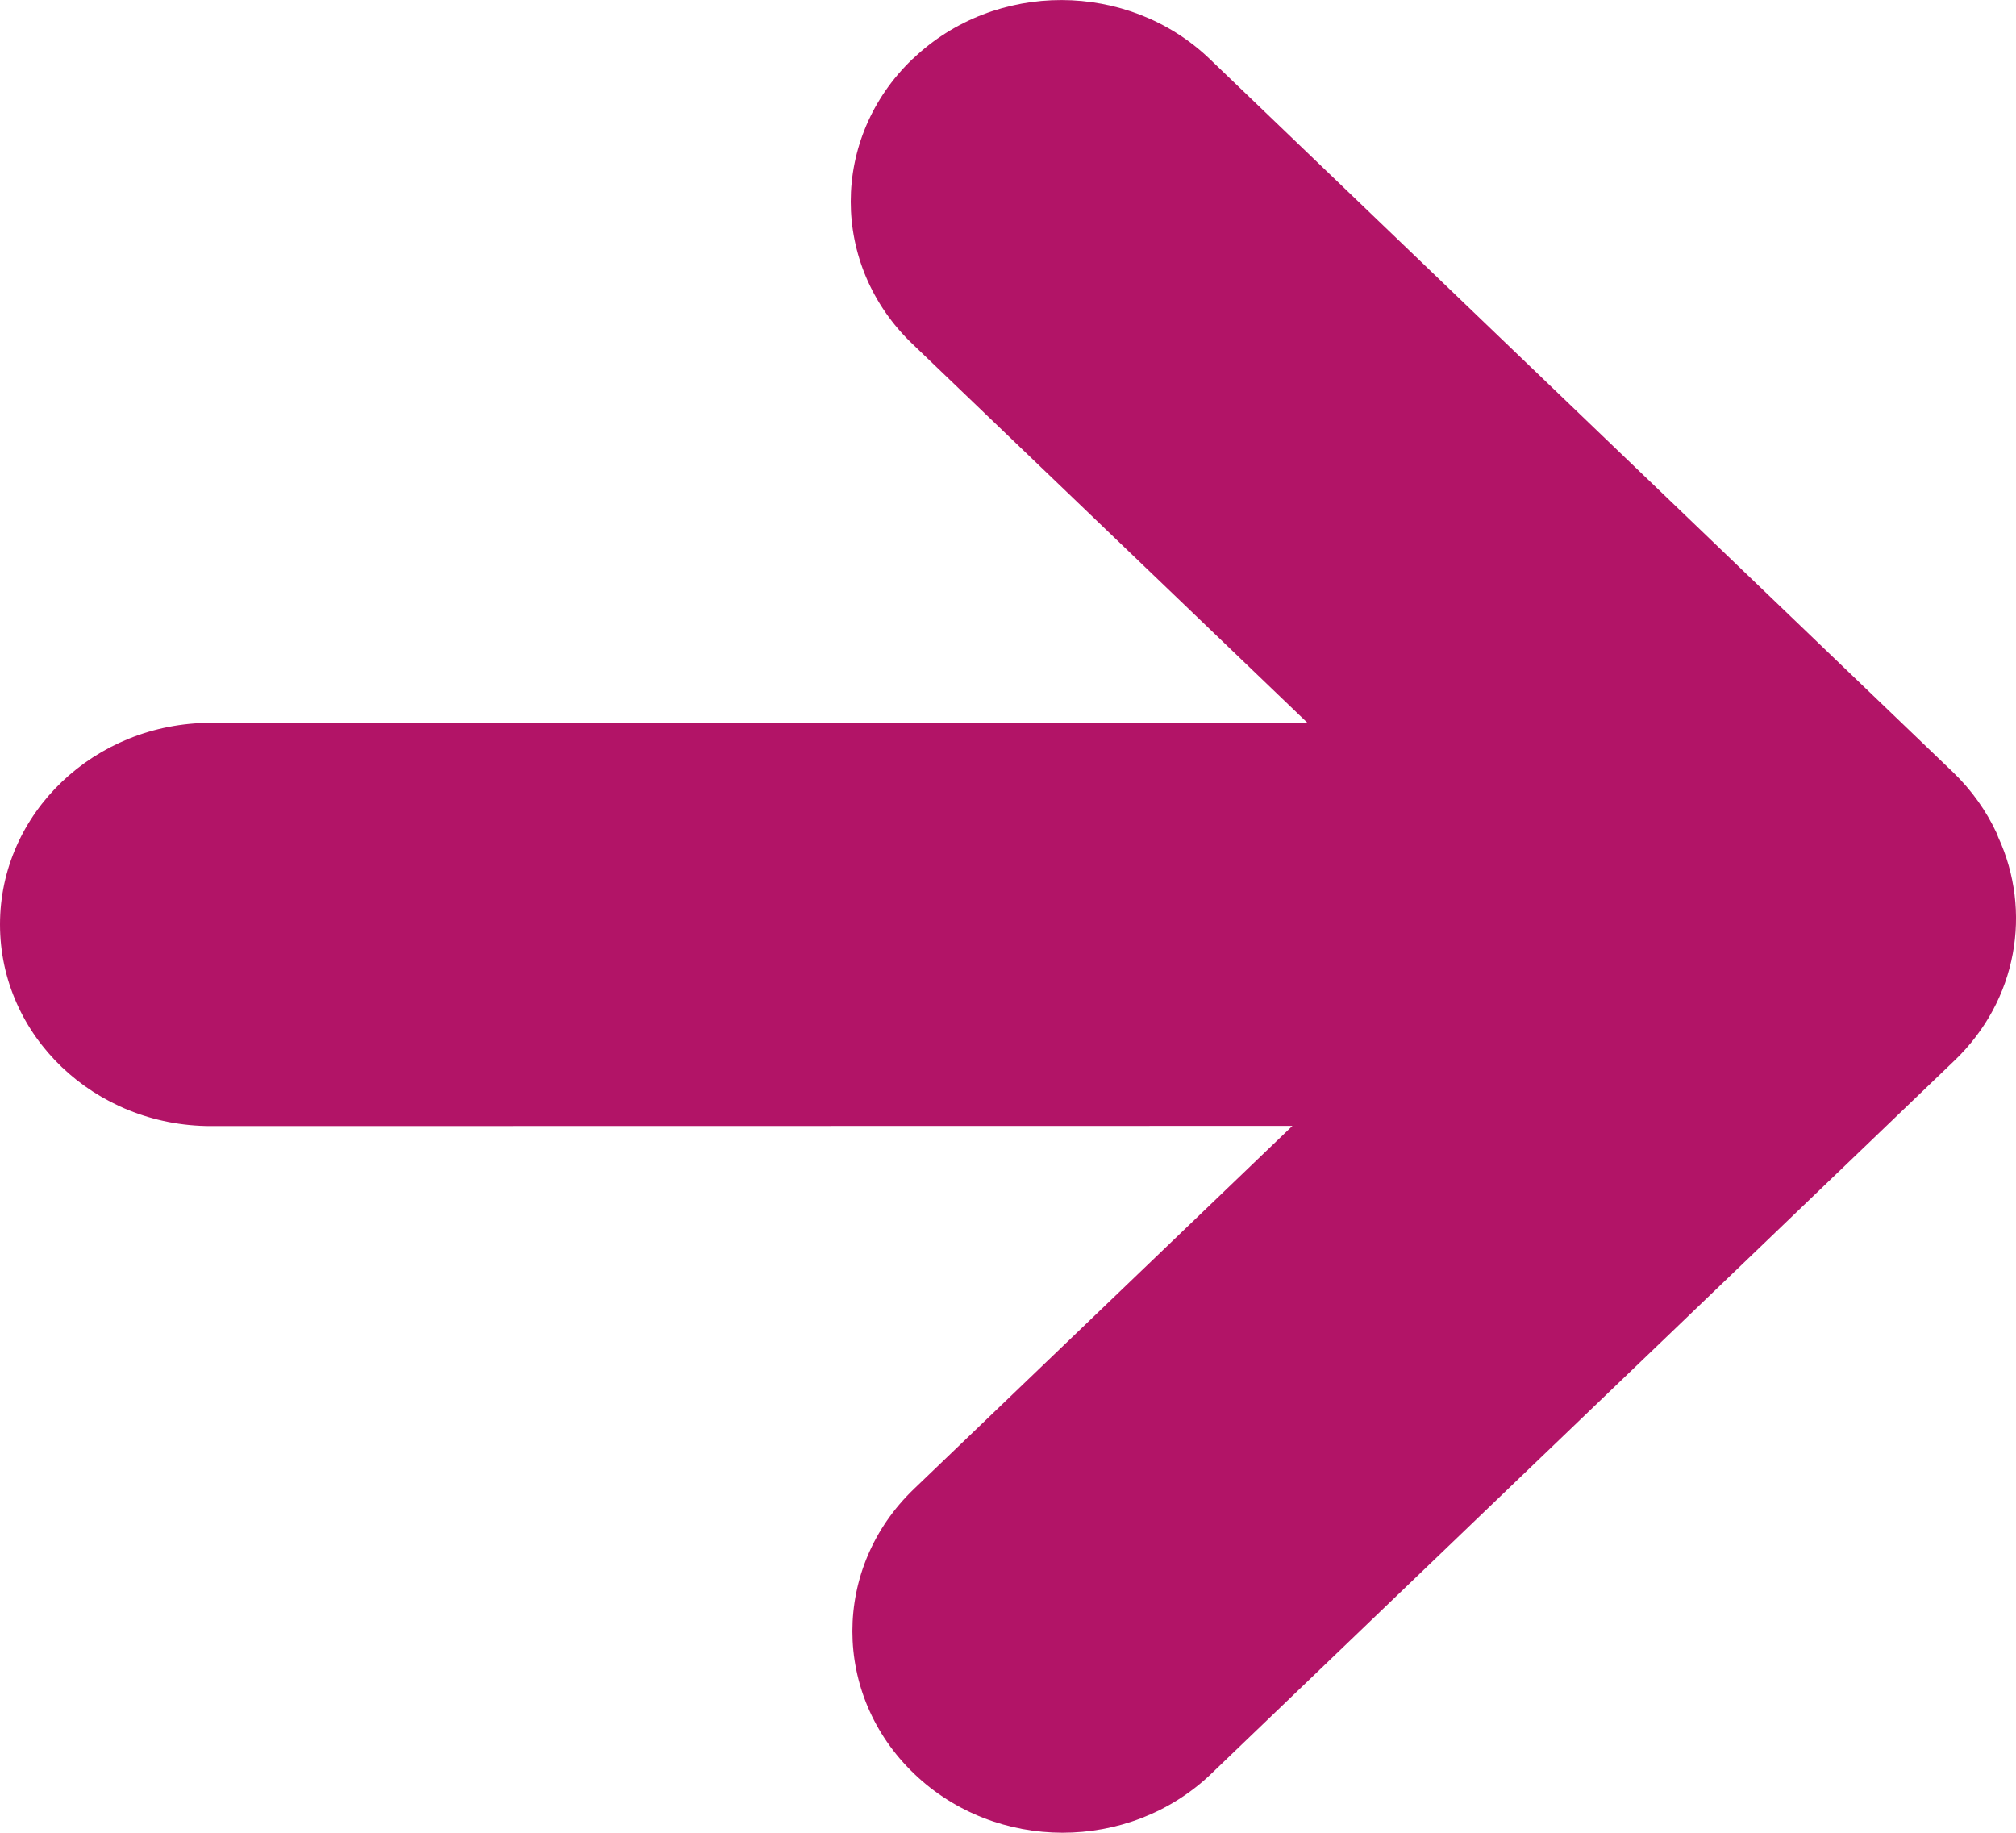 <?xml version="1.0" encoding="UTF-8"?>
<svg width="11px" height="10px" viewBox="0 0 11 10" version="1.1" xmlns="http://www.w3.org/2000/svg" xmlns:xlink="http://www.w3.org/1999/xlink">
    <title>38E785FE-9BE0-4E03-9AB3-10E569C3CBD4</title>
    <g id="refonte" stroke="none" stroke-width="1" fill="none" fill-rule="evenodd">
        <g id="HP_alafrancaise-Copy-7" transform="translate(-920, -2764)" fill="#b21467" fill-rule="nonzero">
            <g id="Group-18" transform="translate(0, 2139)">
                <g id="Group" transform="translate(144, 166)">
                    <g id="Group-14-Copy-2" transform="translate(592, 0)">
                        <path d="M188.983,459.319 L188.978,459.323 C188.53,459.753 188.53,460.447 188.978,460.876 L191.133,462.943 L185.151,462.944 C184.515,462.944 184,463.437 184,464.044 C184,464.652 184.515,465.144 185.151,465.144 L191.052,465.143 L188.987,467.124 C188.539,467.553 188.539,468.247 188.987,468.677 L188.988,468.678 C189.434,469.106 190.158,469.107 190.606,468.681 C190.607,468.68 190.608,468.679 190.609,468.678 L194.664,464.787 C195.009,464.457 195.088,463.97 194.903,463.568 L194.894,463.545 C194.838,463.425 194.759,463.312 194.656,463.213 L190.601,459.322 C190.155,458.894 189.43,458.893 188.983,459.319 Z" id="Combined-Shape"></path>
                    </g>
                </g>
            </g>
        </g>
    </g>
</svg>
